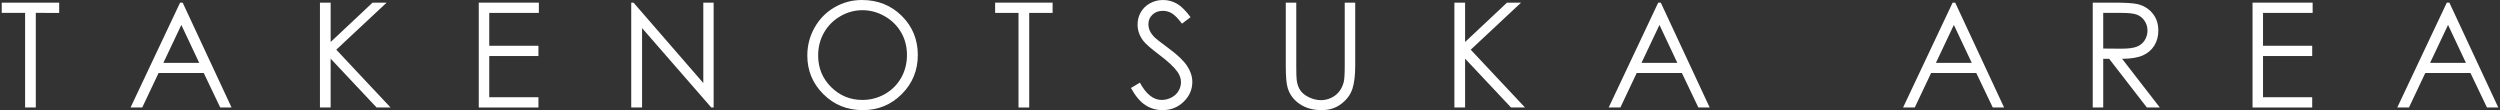 <?xml version="1.0" encoding="utf-8"?>
<!-- Generator: Adobe Illustrator 27.3.1, SVG Export Plug-In . SVG Version: 6.00 Build 0)  -->
<svg version="1.1" id="レイヤー_1" xmlns="http://www.w3.org/2000/svg" xmlns:xlink="http://www.w3.org/1999/xlink" x="0px"
	 y="0px" viewBox="0 0 681 30" style="enable-background:new 0 0 681 30;" xml:space="preserve">
<rect x="0" y="0" width="681" height="30" fill="#333333" stroke="none"/>
<style type="text/css">
	.st0{fill:#FFFFFF;}
</style>
<g>
	<g>
		<g>
			<g>
				<g>
					<path class="st0" d="M0.47,3.514V0.718h15.651v2.796H9.752V29.282H6.839V3.514H0.47z
						"/>
					<path class="st0" d="M49.755,0.718l13.321,28.564h-3.083l-4.492-9.399H43.196
						l-4.45,9.399h-3.185L49.057,0.718H49.755z M49.395,6.787l-4.895,10.34h9.766
						L49.395,6.787z"/>
					<path class="st0" d="M87.154,0.718h2.913v10.719L101.484,0.718h3.835l-13.719,12.817
						l14.787,15.747h-3.802L90.066,15.978V29.282h-2.913V0.718z"/>
					<path class="st0" d="M130.417,0.718h16.369v2.796h-13.515v8.952h13.398v2.796h-13.398
						v11.223h13.398v2.796h-16.253V0.718z"/>
					<path class="st0" d="M171.948,29.282V0.718h0.621l19.011,21.896V0.718h2.815V29.282
						h-0.641L174.9,7.653V29.282H171.948z"/>
					<path class="st0" d="M234.778,0c4.326,0,7.947,1.443,10.861,4.329
						c2.915,2.888,4.373,6.441,4.373,10.662c0,4.181-1.454,7.727-4.363,10.64
						C242.741,28.544,239.195,30,235.011,30c-4.236,0-7.811-1.45-10.726-4.349
						c-2.914-2.9-4.372-6.409-4.372-10.525c0-2.744,0.664-5.288,1.992-7.631
						s3.137-4.179,5.43-5.505C229.629,0.663,232.109,0,234.778,0z M234.904,2.777
						c-2.113,0-4.117,0.549-6.01,1.651c-1.893,1.102-3.372,2.585-4.435,4.45
						c-1.063,1.866-1.595,3.946-1.595,6.239c0,3.394,1.177,6.261,3.53,8.598
						c2.353,2.339,5.19,3.509,8.509,3.509c2.217,0,4.269-0.538,6.156-1.614
						c1.887-1.074,3.358-2.546,4.415-4.41c1.056-1.866,1.585-3.939,1.585-6.22
						c0-2.266-0.529-4.317-1.585-6.15c-1.057-1.833-2.545-3.3-4.464-4.402
						C239.092,3.326,237.056,2.777,234.904,2.777z"/>
					<path class="st0" d="M271.075,3.514V0.718h15.651v2.796h-6.369V29.282h-2.913V3.514
						H271.075z"/>
					<path class="st0" d="M308.069,23.962l2.428-1.456
						c1.708,3.146,3.683,4.718,5.922,4.718c0.958,0,1.858-0.223,2.699-0.67
						c0.842-0.447,1.482-1.045,1.923-1.796c0.44-0.751,0.66-1.547,0.66-2.389
						c0-0.958-0.324-1.896-0.971-2.815c-0.893-1.269-2.524-2.796-4.893-4.583
						c-2.382-1.799-3.864-3.1-4.446-3.902c-1.01-1.347-1.515-2.803-1.515-4.369
						c0-1.244,0.297-2.376,0.893-3.399c0.595-1.022,1.433-1.828,2.514-2.417
						C314.364,0.295,315.538,0,316.807,0c1.346,0,2.605,0.333,3.777,1
						c1.171,0.666,2.411,1.893,3.718,3.68l-2.33,1.766
						c-1.074-1.423-1.99-2.362-2.748-2.815c-0.757-0.452-1.582-0.68-2.476-0.68
						c-1.152,0-2.094,0.349-2.825,1.048c-0.732,0.7-1.097,1.56-1.097,2.583
						c0,0.622,0.129,1.223,0.388,1.807c0.259,0.582,0.732,1.217,1.417,1.903
						c0.375,0.362,1.605,1.314,3.69,2.854c2.473,1.825,4.168,3.45,5.088,4.875
						c0.919,1.423,1.379,2.854,1.379,4.291c0,2.072-0.786,3.87-2.359,5.398
						C320.856,29.237,318.943,30,316.691,30c-1.734,0-3.307-0.463-4.718-1.388
						C310.561,27.687,309.26,26.136,308.069,23.962z"/>
					<path class="st0" d="M350.248,0.718h2.854v17.243c0,2.045,0.038,3.321,0.116,3.825
						c0.142,1.126,0.472,2.069,0.99,2.825c0.518,0.758,1.314,1.392,2.389,1.903
						c1.074,0.512,2.155,0.767,3.243,0.767c0.945,0,1.851-0.2,2.718-0.601
						c0.867-0.401,1.593-0.958,2.175-1.67c0.583-0.712,1.01-1.573,1.282-2.583
						c0.195-0.725,0.291-2.214,0.291-4.466V0.718h2.854v17.243
						c0,2.551-0.249,4.612-0.747,6.184c-0.499,1.573-1.495,2.941-2.99,4.107
						C363.928,29.418,362.119,30,359.996,30c-2.304,0-4.279-0.549-5.923-1.65
						c-1.644-1.1-2.745-2.557-3.301-4.369c-0.349-1.114-0.524-3.12-0.524-6.02
						V0.718z"/>
					<path class="st0" d="M396.177,0.718h2.913v10.719l11.417-10.719h3.835l-13.719,12.817
						l14.787,15.747h-3.802L399.09,15.978V29.282h-2.913V0.718z"/>
					<path class="st0" d="M452.397,0.718l13.321,28.564h-3.083l-4.492-9.399h-12.305
						l-4.45,9.399h-3.185l13.496-28.564H452.397z M452.036,6.787l-4.895,10.34h9.766
						L452.036,6.787z"/>
					<path class="st0" d="M532.593,0.718l13.321,28.564h-3.083l-4.492-9.399H526.033
						l-4.45,9.399h-3.185L531.894,0.718H532.593z M532.232,6.787l-4.894,10.34h9.766
						L532.232,6.787z"/>
					<path class="st0" d="M570.063,0.718h5.689c3.172,0,5.321,0.13,6.447,0.389
						c1.696,0.389,3.074,1.222,4.136,2.499c1.061,1.276,1.593,2.848,1.593,4.714
						c0,1.555-0.367,2.924-1.097,4.102c-0.732,1.18-1.777,2.072-3.136,2.674
						s-3.237,0.91-5.631,0.923l10.272,13.262h-3.531l-10.273-13.262h-1.614V29.282
						h-2.855V0.718z M572.917,3.514v9.71l4.921,0.038
						c1.906,0,3.315-0.181,4.23-0.544c0.914-0.362,1.628-0.941,2.139-1.737
						c0.512-0.796,0.769-1.687,0.769-2.67c0-0.958-0.26-1.829-0.778-2.611
						c-0.519-0.784-1.199-1.344-2.042-1.68c-0.843-0.337-2.243-0.506-4.201-0.506
						H572.917z"/>
					<path class="st0" d="M613.594,0.718h16.369v2.796h-13.515v8.952h13.398v2.796h-13.398
						v11.223h13.398v2.796h-16.253V0.718z"/>
					<path class="st0" d="M667.209,0.718l13.321,28.564h-3.083l-4.492-9.399H660.649
						l-4.45,9.399h-3.185L666.51,0.718H667.209z M666.849,6.787l-4.895,10.34h9.766
						L666.849,6.787z"/>
				</g>
			</g>
		</g>
	</g>
</g>
</svg>
